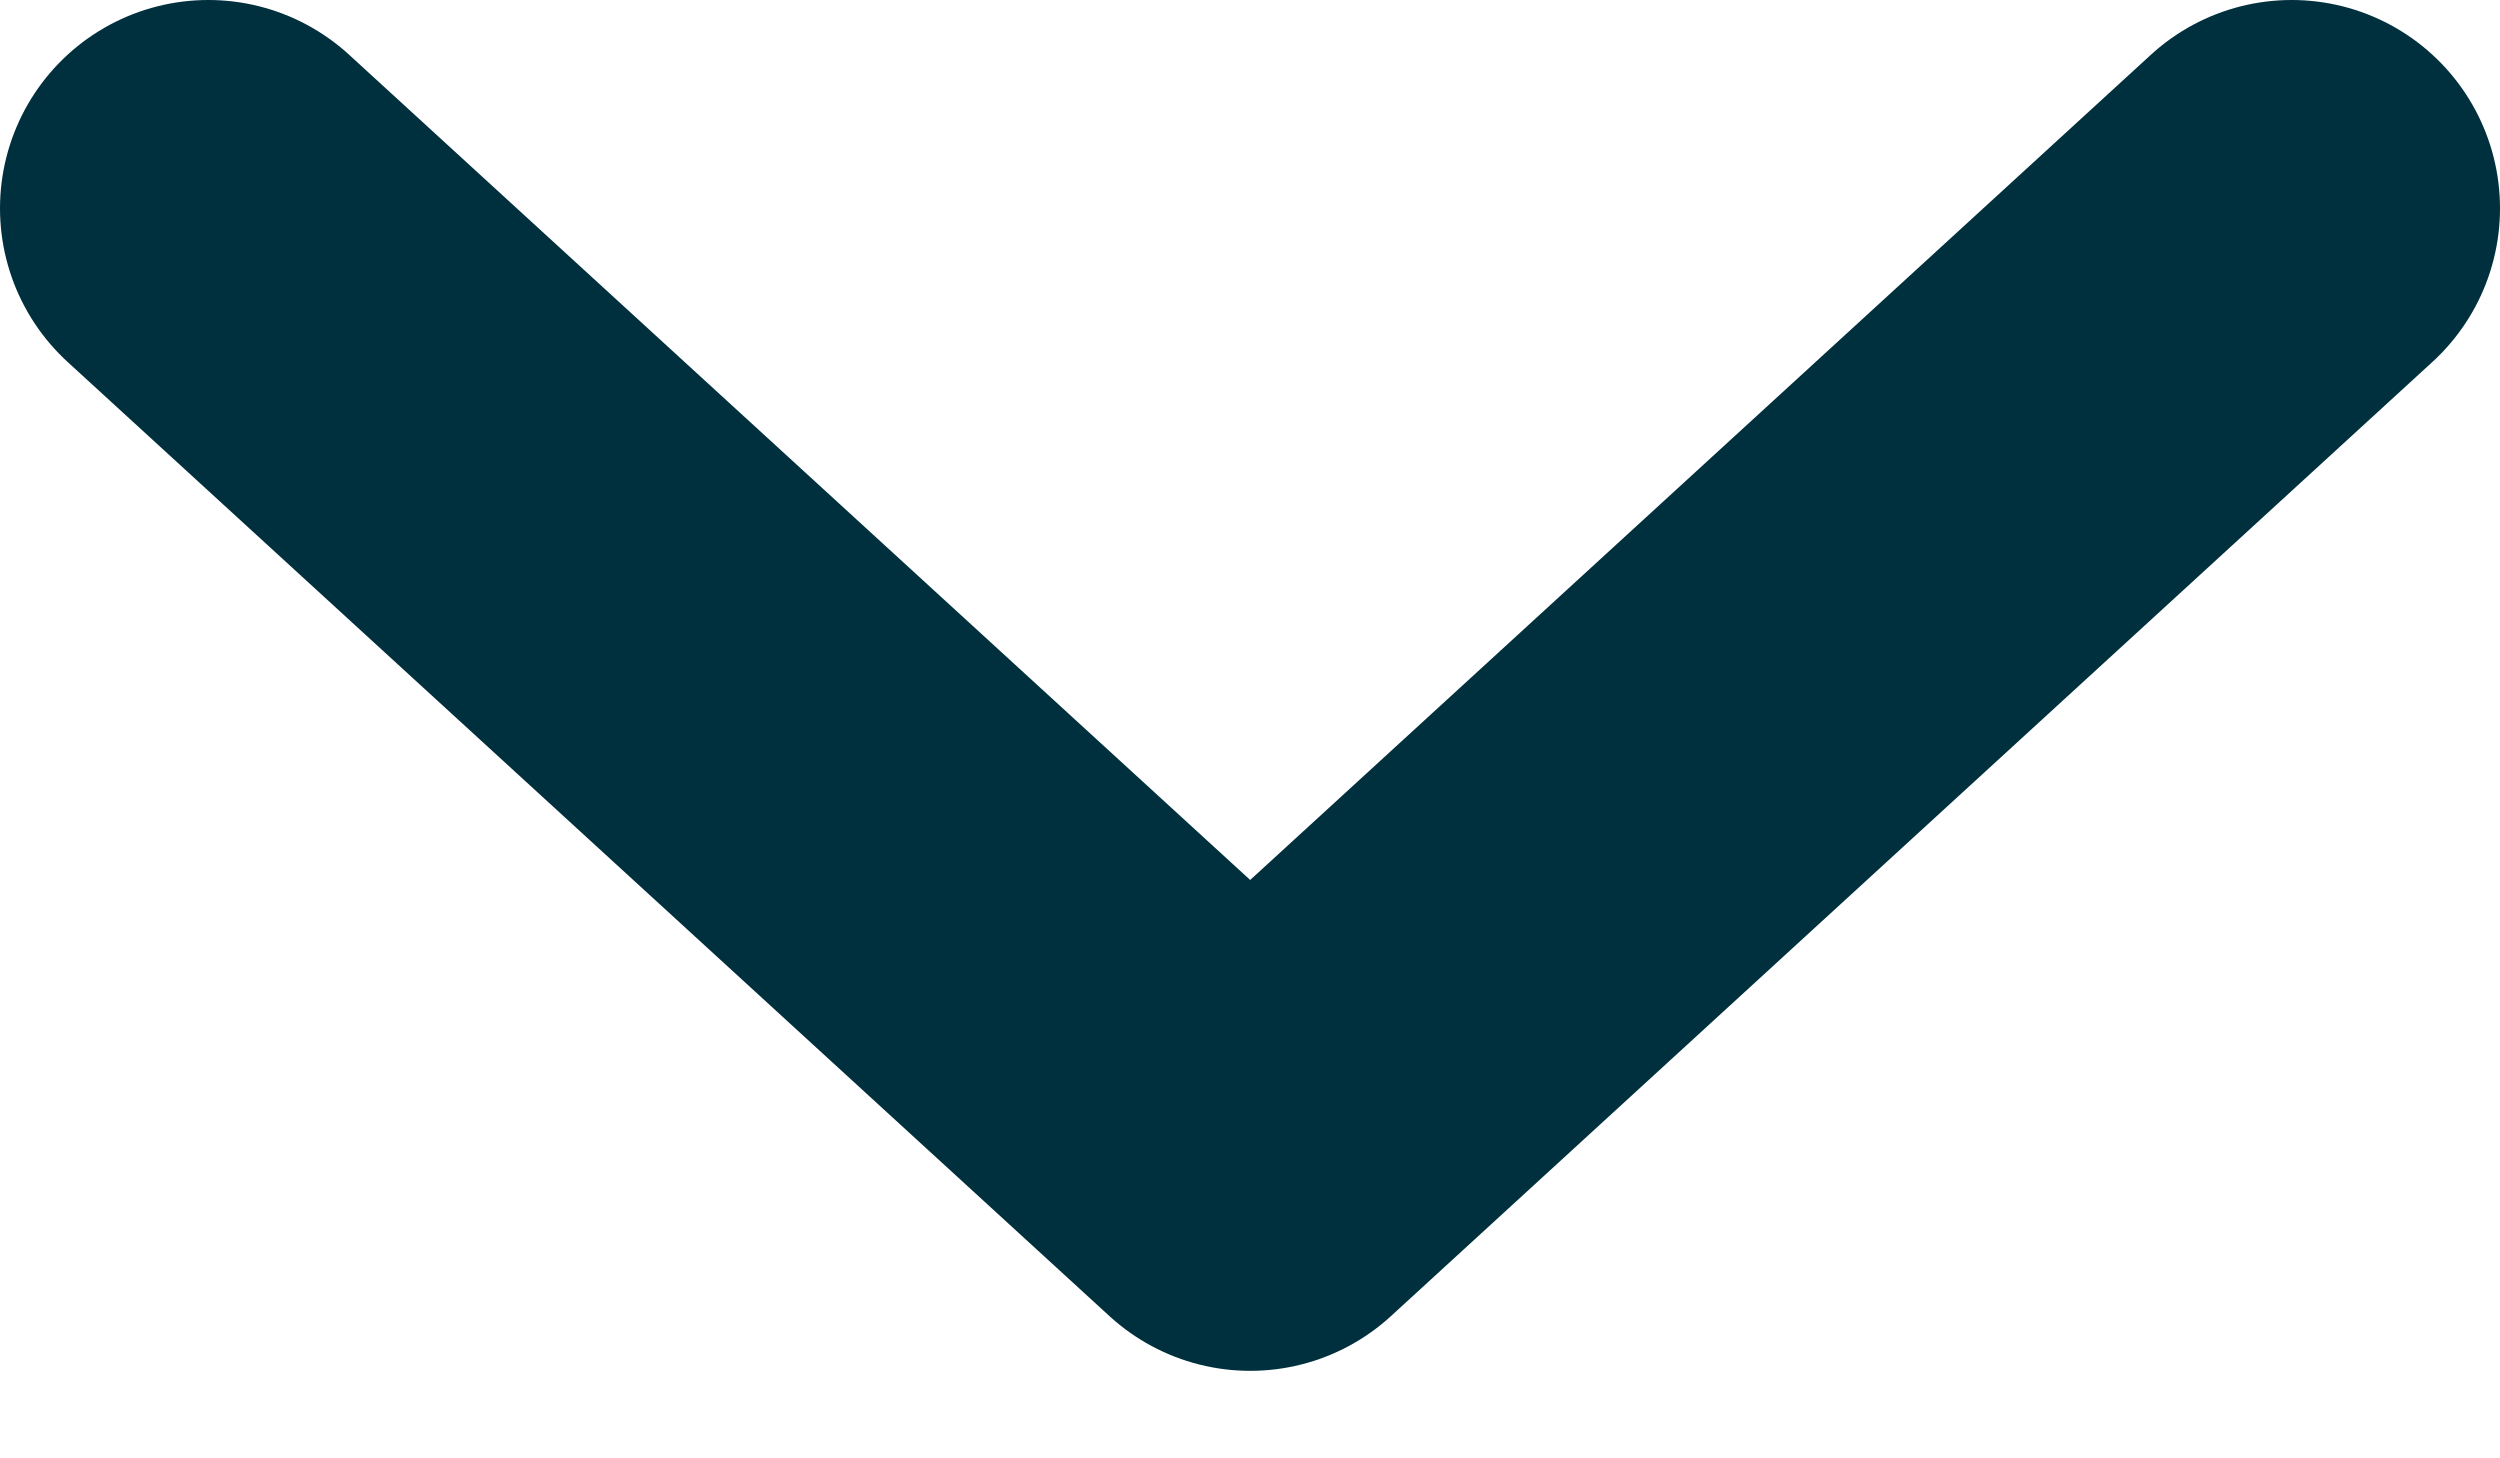 <svg width="12" height="7" viewBox="0 0 12 7" fill="none" xmlns="http://www.w3.org/2000/svg">
<path d="M1 1L6.001 5.58L11 1" stroke="#002F3D" stroke-width="2" stroke-linecap="round" stroke-linejoin="round"/>
</svg>

